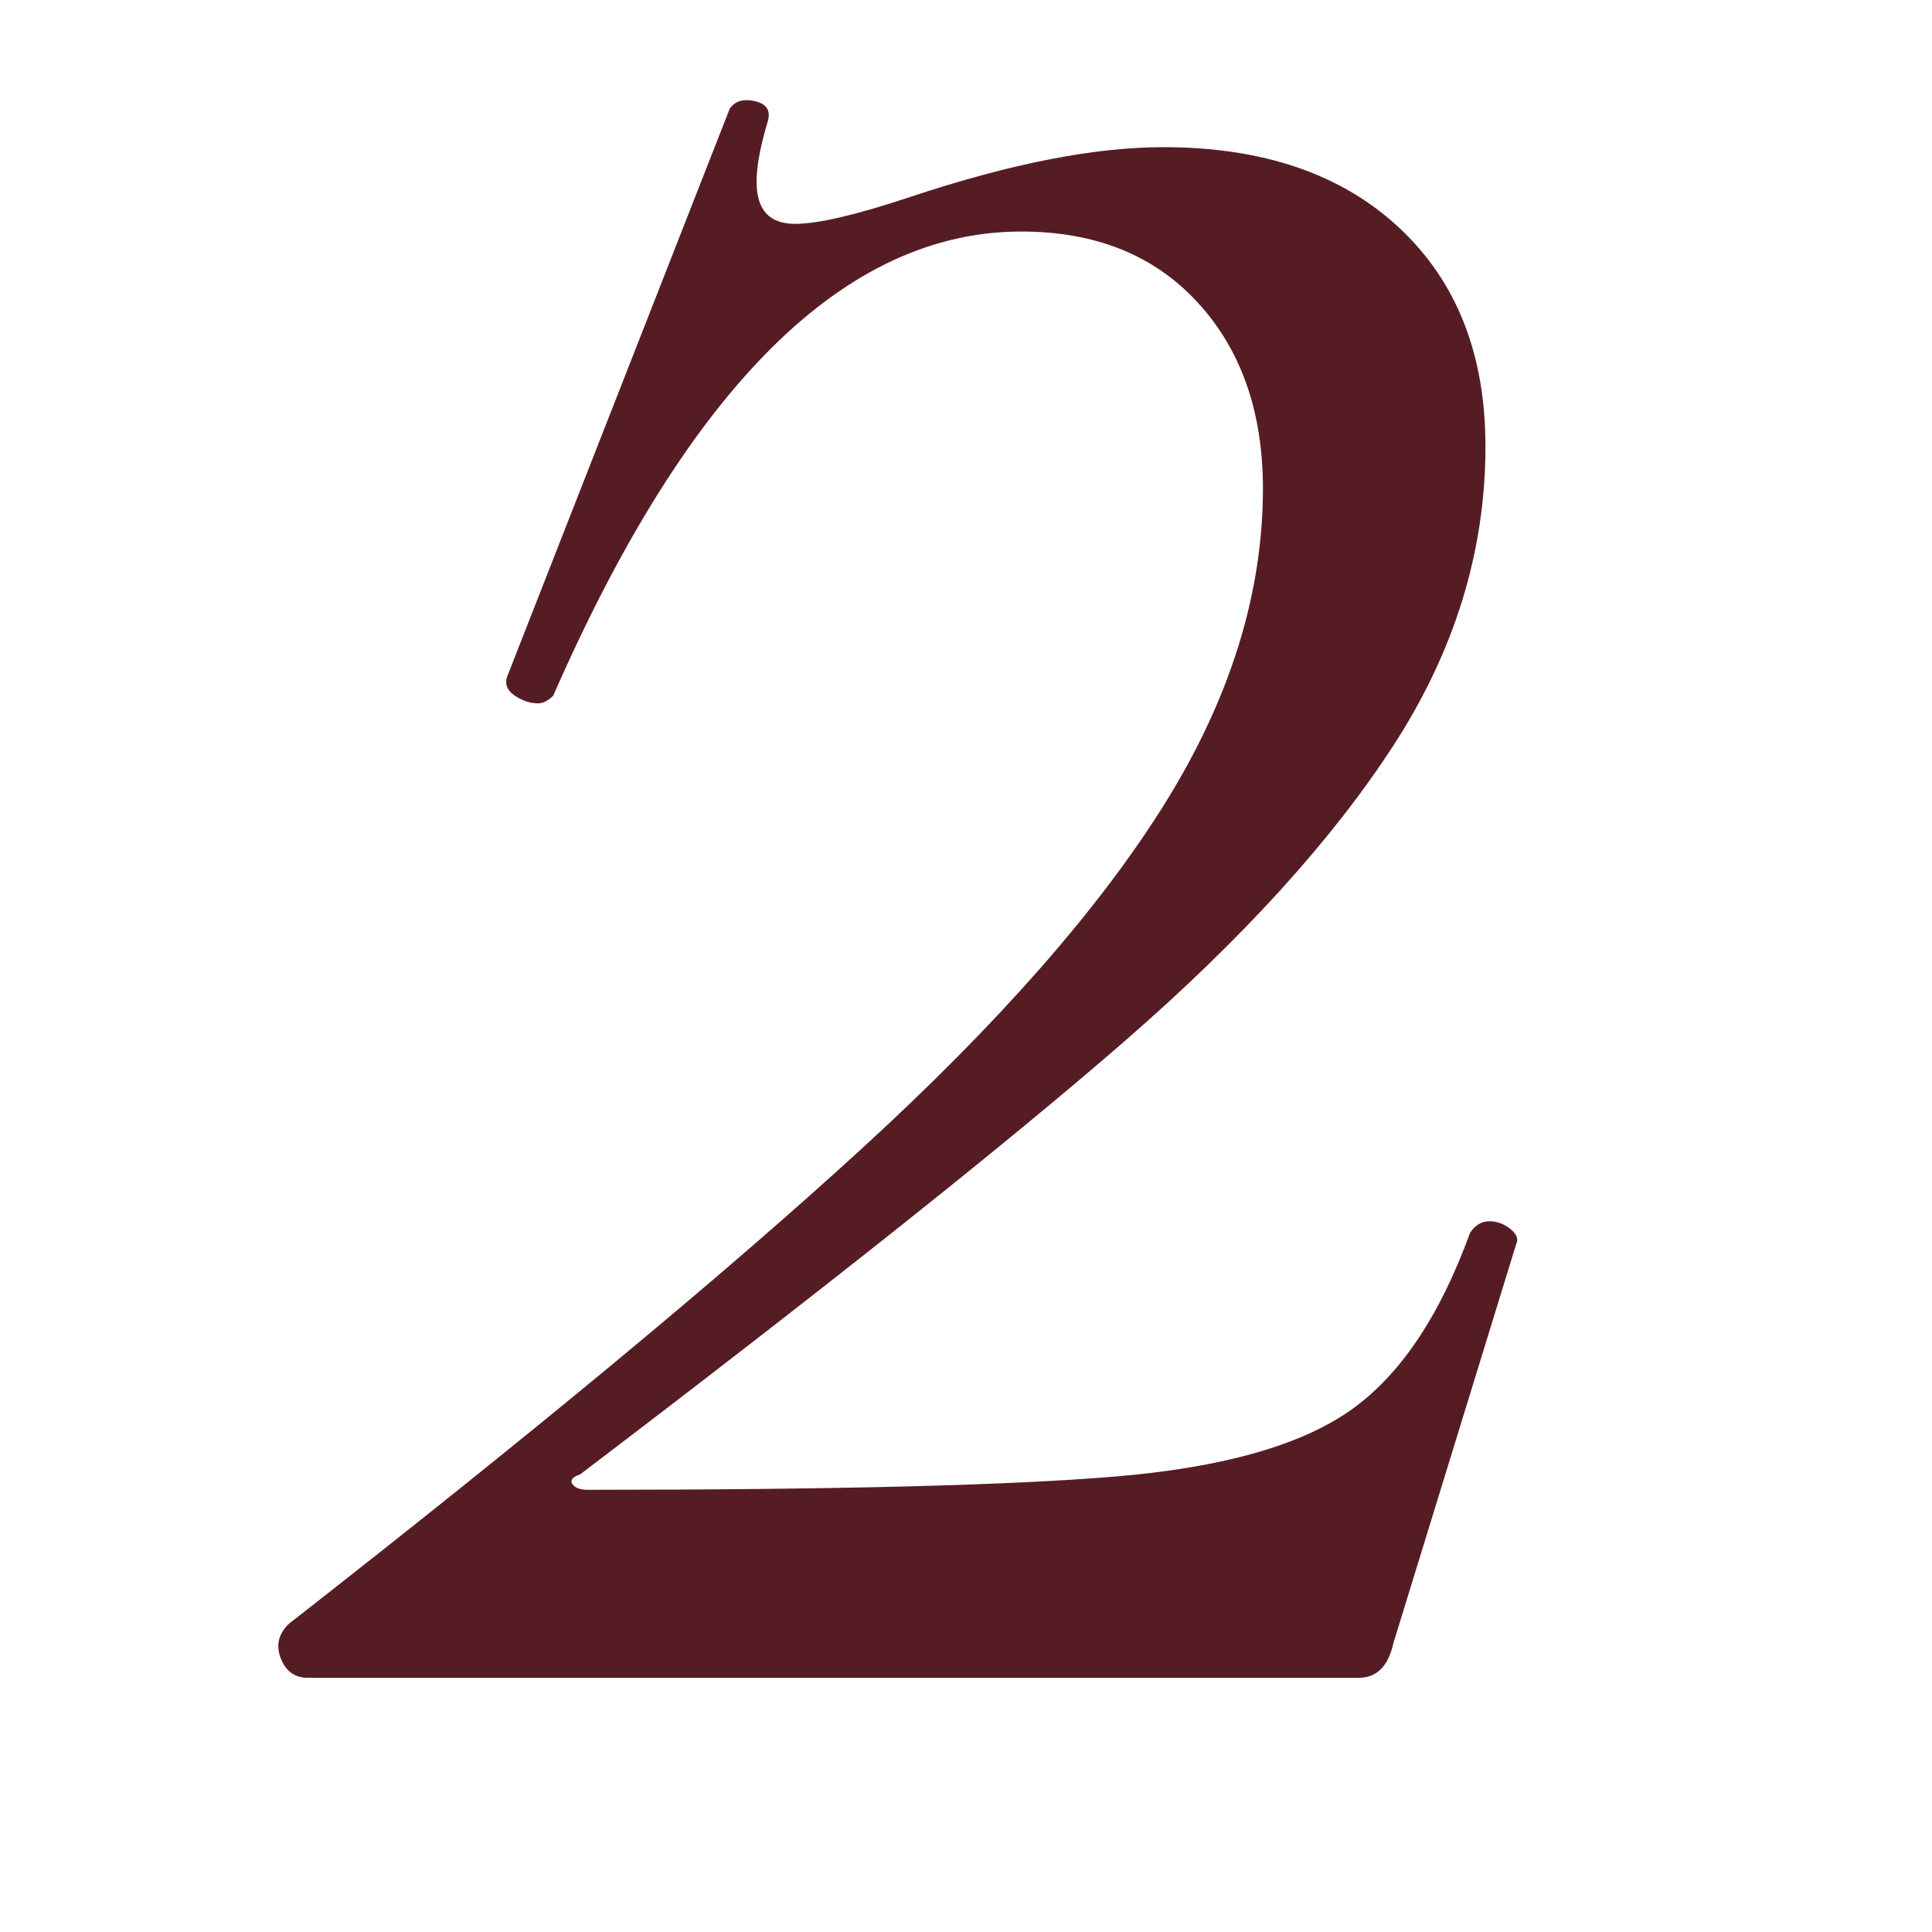 <svg xmlns="http://www.w3.org/2000/svg" xmlns:xlink="http://www.w3.org/1999/xlink" width="1080" zoomAndPan="magnify" viewBox="0 0 810 810" height="1080" preserveAspectRatio="xMidYMid meet" version="1.0"><defs><g/><clipPath id="c11fd01007"><rect x="0" width="581" y="0" height="810"/></clipPath></defs><g transform="matrix(1, 0, 0, 1, 97, 0)"><g clip-path="url(#c11fd01007)"><g fill="#561c24" fill-opacity="1"><g transform="translate(15.926, 703.415)"><g><path d="M 8.047 -22.516 C 110.984 -102.93 191.133 -169.41 248.5 -221.953 C 305.863 -274.492 348.211 -322.742 375.547 -366.703 C 402.891 -410.672 416.562 -454.633 416.562 -498.594 C 416.562 -530.75 407.445 -556.742 389.219 -576.578 C 371 -596.422 346.336 -606.344 315.234 -606.344 C 241.254 -606.344 175.848 -541.477 119.016 -411.75 C 116.867 -409.602 114.727 -408.531 112.594 -408.531 C 109.375 -408.531 106.156 -409.598 102.938 -411.734 C 99.719 -413.879 98.645 -416.562 99.719 -419.781 L 193 -657.812 C 195.145 -661.031 198.629 -662.102 203.453 -661.031 C 208.285 -659.957 210.164 -657.273 209.094 -652.984 C 205.875 -642.266 204.266 -633.688 204.266 -627.25 C 204.266 -615.457 209.625 -609.562 220.344 -609.562 C 230 -609.562 246.082 -613.312 268.594 -620.812 C 310.414 -634.75 345.801 -641.719 374.75 -641.719 C 416.57 -641.719 449.547 -630.457 473.672 -607.938 C 497.797 -585.426 509.859 -554.867 509.859 -516.266 C 509.859 -472.316 496.988 -430.504 471.25 -390.828 C 445.52 -351.16 407.992 -309.879 358.672 -266.984 C 309.348 -224.098 233.219 -163.52 130.281 -85.25 C 127.062 -84.176 125.988 -82.832 127.062 -81.219 C 128.133 -79.613 130.281 -78.812 133.5 -78.812 C 237.5 -78.812 311.477 -80.688 355.438 -84.438 C 399.406 -88.188 431.844 -97.301 452.75 -111.781 C 473.664 -126.258 490.555 -151.191 503.422 -186.578 C 505.566 -189.785 508.25 -191.391 511.469 -191.391 C 514.676 -191.391 517.617 -190.316 520.297 -188.172 C 522.984 -186.035 523.789 -183.895 522.719 -181.75 L 471.25 -14.469 C 469.102 -4.82 464.281 0 456.781 0 L 16.078 0 C 10.723 0 6.973 -2.676 4.828 -8.031 C 2.68 -13.395 3.754 -18.223 8.047 -22.516 Z M 8.047 -22.516 "/></g></g></g></g></g></svg>